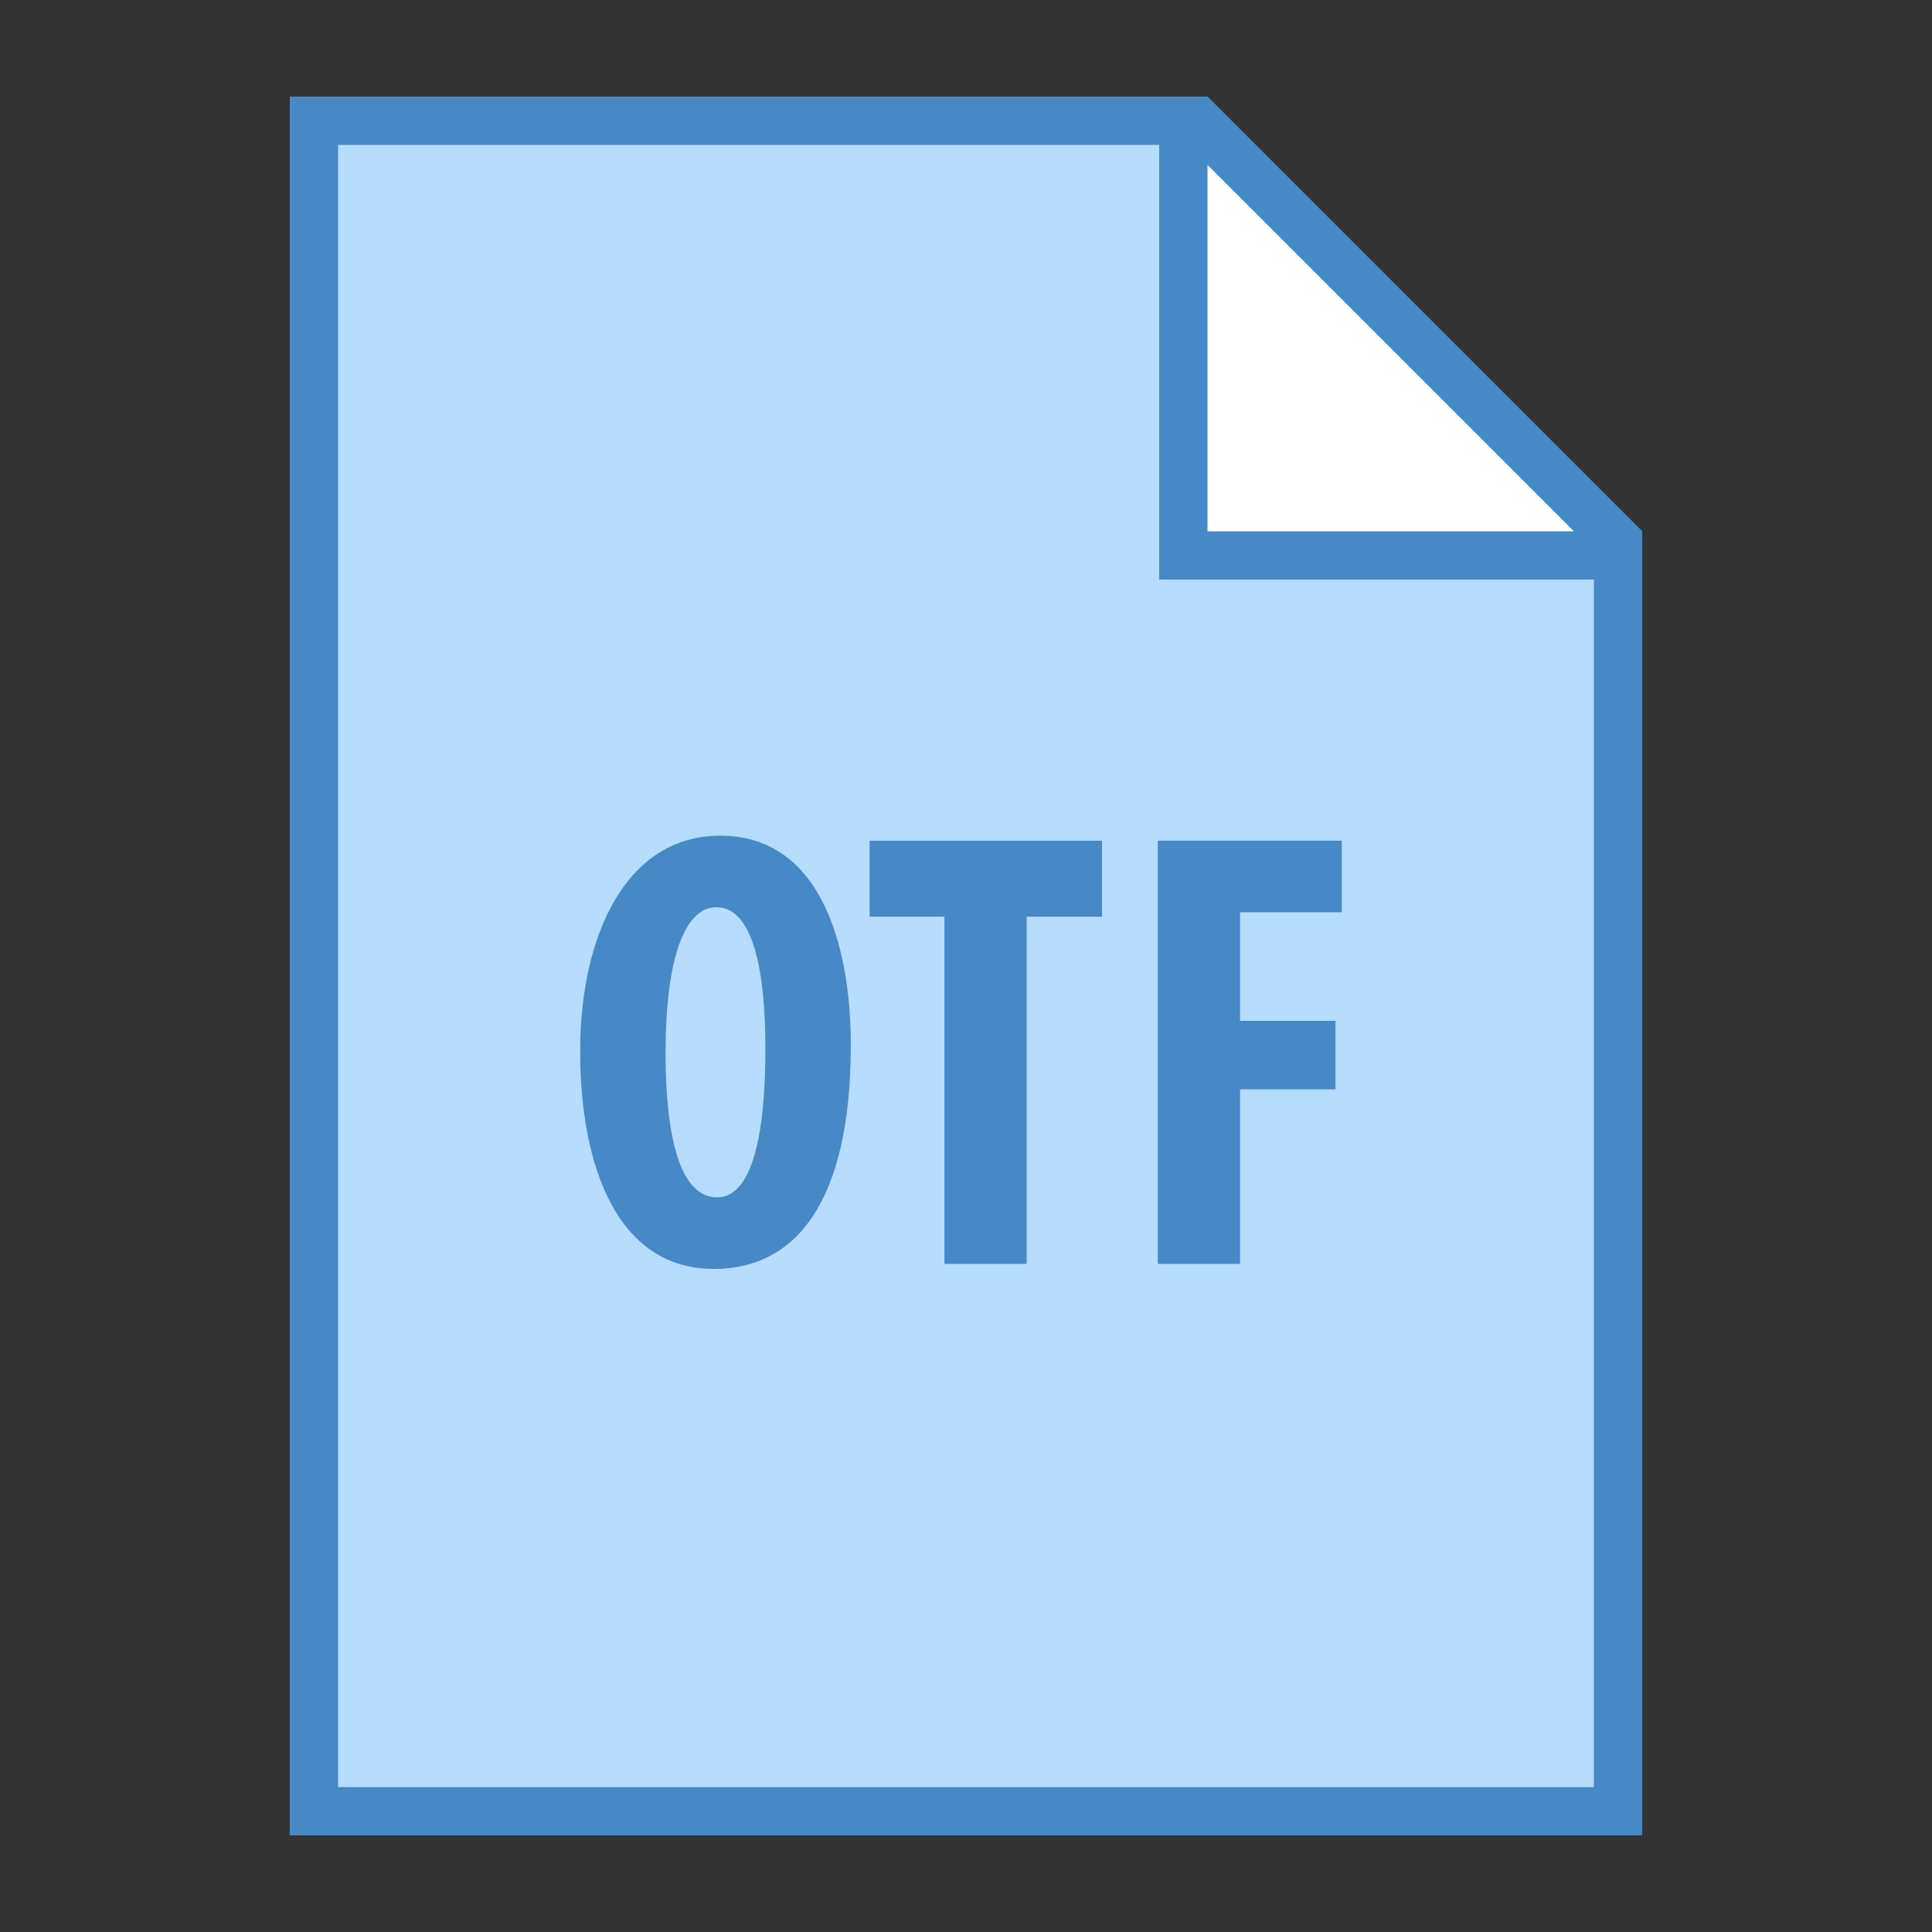 <?xml version="1.0" encoding="iso-8859-1"?>
<!-- Generator: Adobe Illustrator 21.0.2, SVG Export Plug-In . SVG Version: 6.00 Build 0)  -->
<svg xmlns="http://www.w3.org/2000/svg" xmlns:xlink="http://www.w3.org/1999/xlink" version="1.1" id="Layer_1" x="0px" y="0px" viewBox="0 0 40 40" style="enable-background:new 0 0 40 40;" xml:space="preserve">
<rect x="0" y="0" width="40" height="40" fill="#333333" stroke="none"/>
<g>
	<polygon style="fill:#B6DCFE;" points="6.5,37.5 6.5,2.5 24.793,2.5 33.5,11.207 33.5,37.5  "/>
	<g>
		<path style="fill:#4788C7;" d="M24.586,3L33,11.414V37H7V3H24.586 M25,2H6v36h28V11L25,2L25,2z"/>
	</g>
</g>
<g>
	<polygon style="fill:#FFFFFF;" points="24.5,11.5 24.5,2.5 24.793,2.5 33.5,11.207 33.5,11.5  "/>
	<g>
		<path style="fill:#4788C7;" d="M25,3.414L32.586,11H25V3.414 M25,2h-1v10h10v-1L25,2L25,2z"/>
	</g>
</g>
<path style="fill:#4788C7;" d="M17.615,21.631c0,3.302-1.17,4.641-2.834,4.641c-1.989,0-2.769-2.105-2.769-4.511  c0-2.392,0.949-4.459,2.899-4.459C17.017,17.302,17.615,19.629,17.615,21.631z M13.78,21.787c0,1.988,0.377,3.003,1.066,3.003  c0.728,0,1.001-1.3,1.001-3.081c0-1.534-0.234-2.926-1.014-2.926C14.157,18.783,13.78,19.901,13.78,21.787z"/>
<path style="fill:#4788C7;" d="M19.552,18.979h-1.547v-1.573h4.811v1.573h-1.56v7.189h-1.703V18.979z"/>
<path style="fill:#4788C7;" d="M23.971,17.405h3.809v1.482h-2.106v2.249h1.976v1.417h-1.976v3.614h-1.703V17.405z"/>
</svg>
